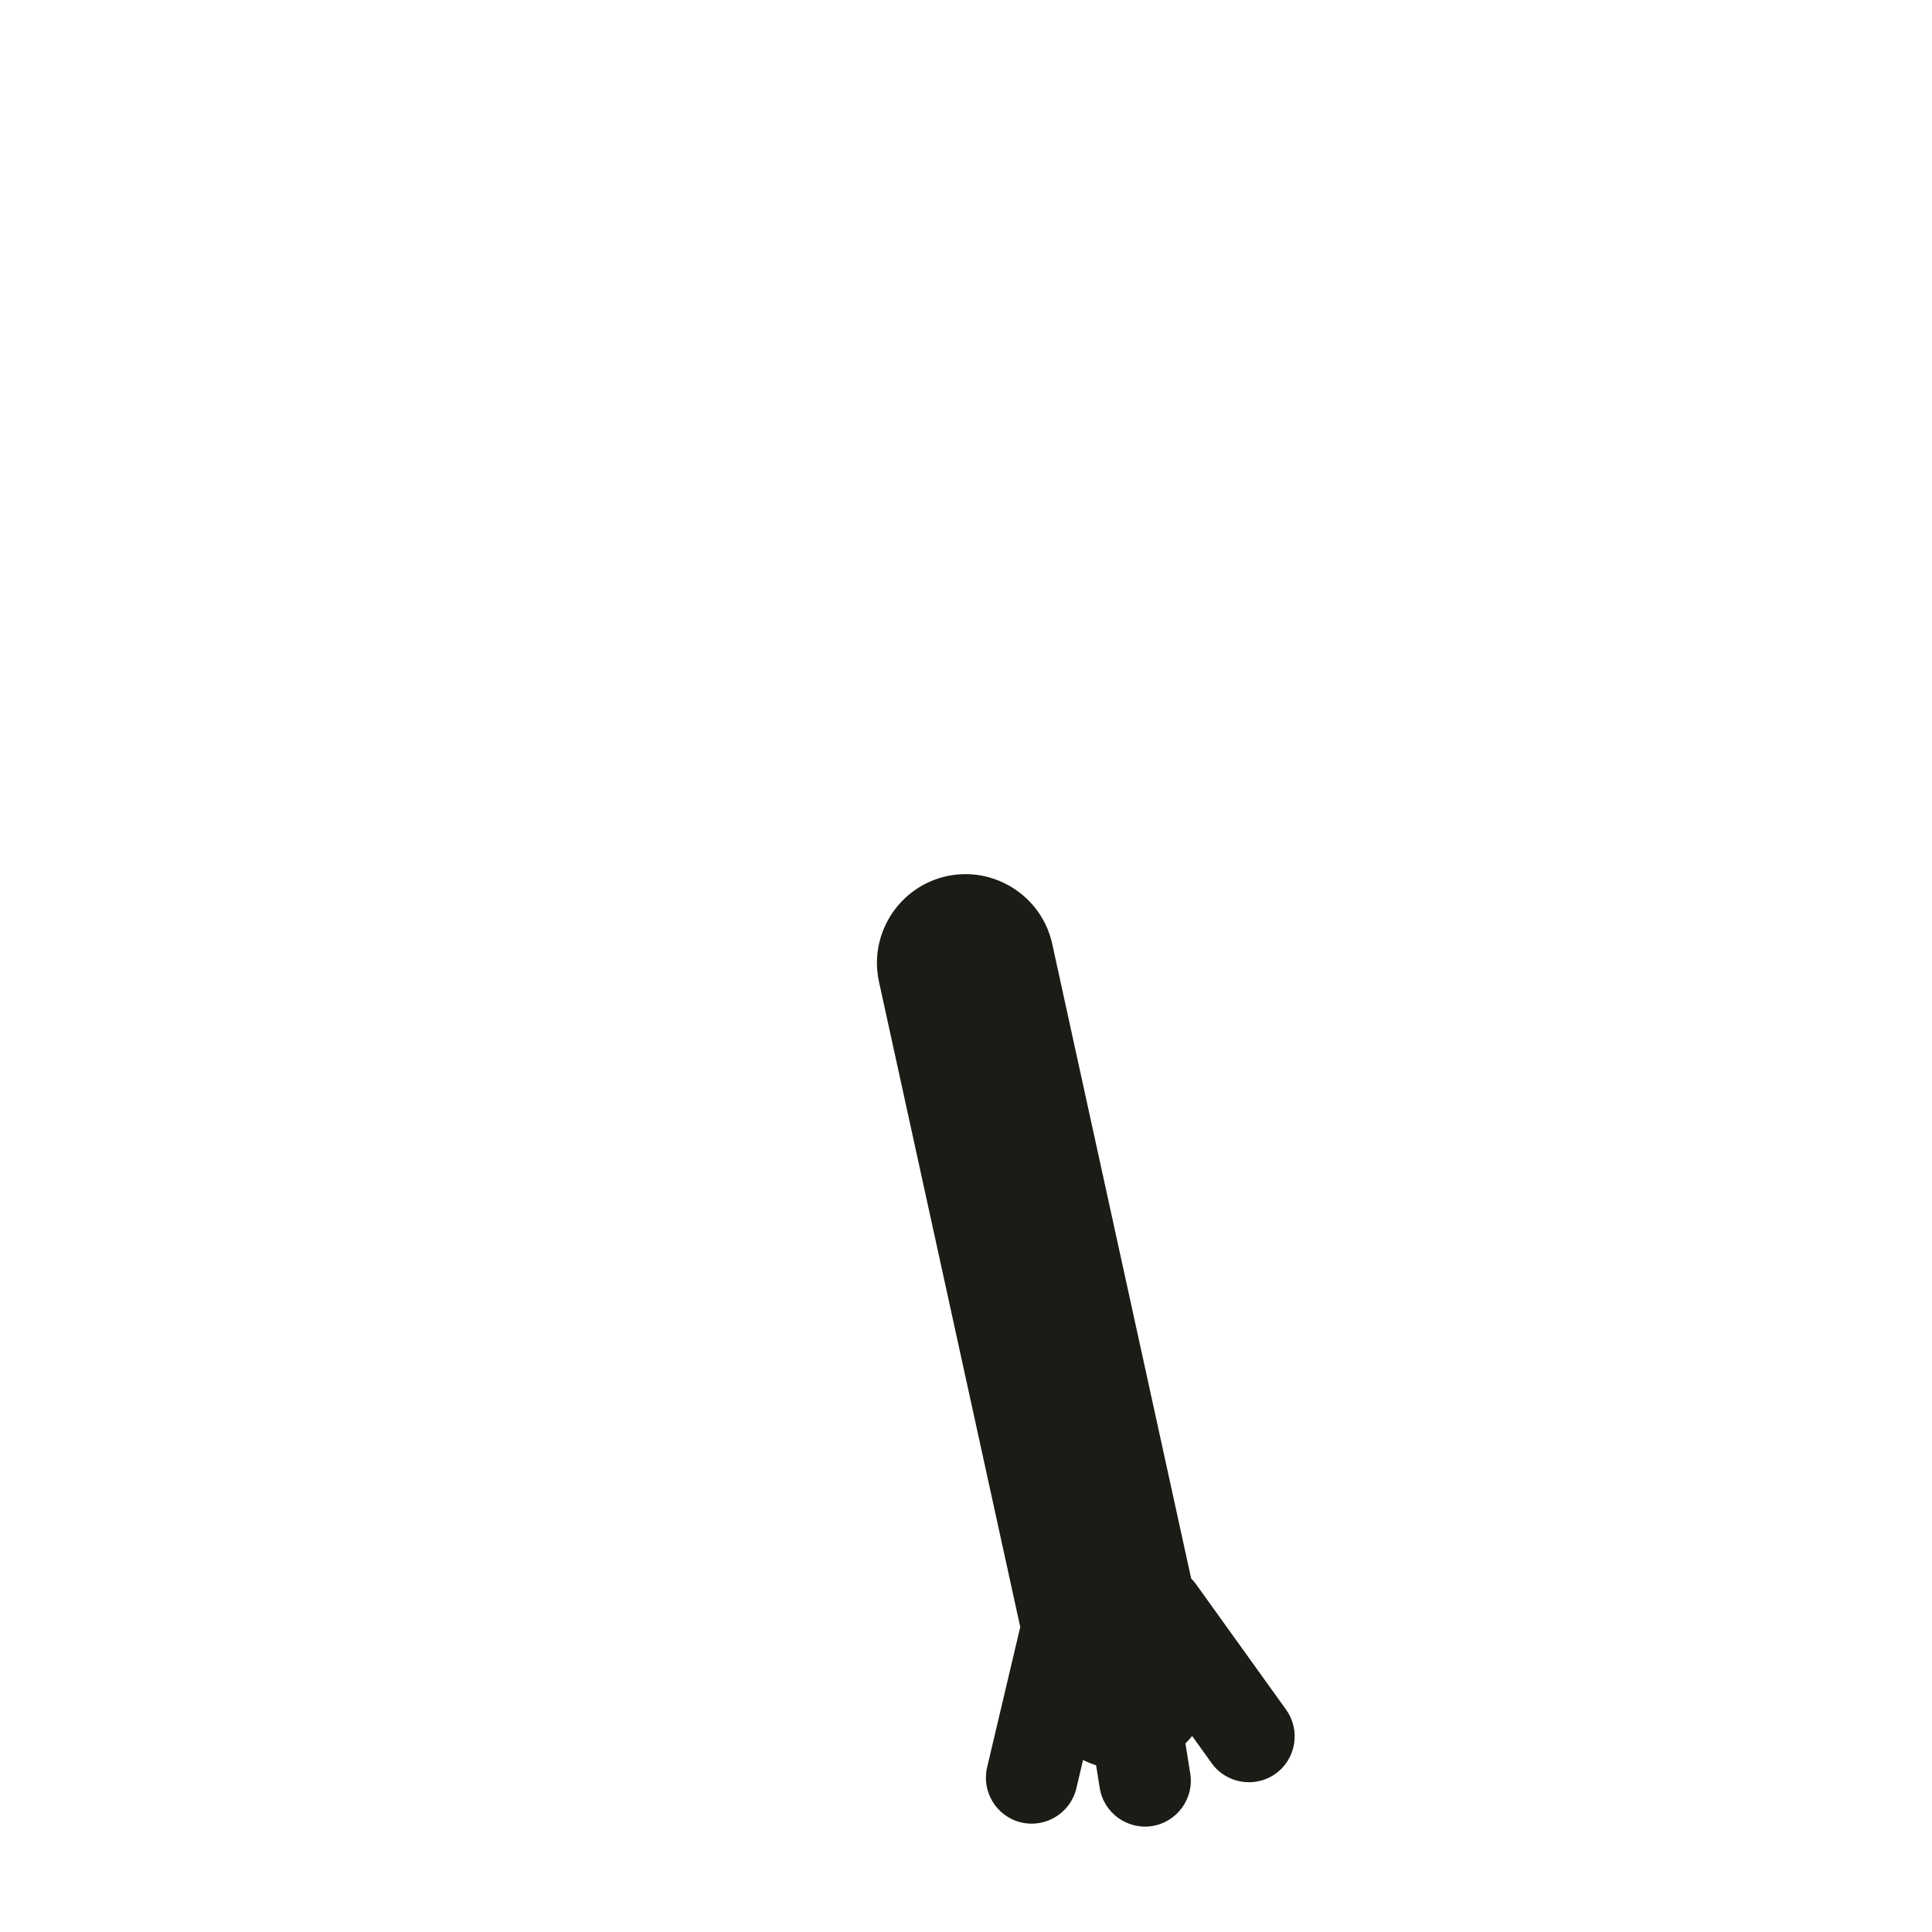 <?xml version="1.0" encoding="UTF-8"?> <svg xmlns="http://www.w3.org/2000/svg" id="Layer_1" version="1.1" viewBox="0 0 316 316"><defs><style> .st0 { fill: none; } .st1 { fill: #1b1c15; } </style></defs><path class="st1" d="M210.361,279.644l-14.784-20.596c-.229-.319-.484-.607-.752-.878l-22.725-103.796c-1.706-7.792-9.477-12.771-17.269-11.065-7.792,1.706-12.771,9.477-11.065,17.269l23.107,105.542-5.419,22.941c-.948,4.013,1.56,8.072,5.573,9.02h0c4.013.948,8.072-1.56,9.02-5.573l1.096-4.641c.685.345,1.4.63,2.135.865l.597,3.722c.653,4.072,4.518,6.868,8.59,6.215,4.072-.653,6.868-4.519,6.215-8.59l-.789-4.92c.386-.388.755-.792,1.094-1.22l3.193,4.449c2.404,3.35,7.112,4.123,10.462,1.719h0c3.35-2.405,4.123-7.113,1.719-10.463h0Z"></path><rect class="st0" width="316" height="316"></rect></svg> 